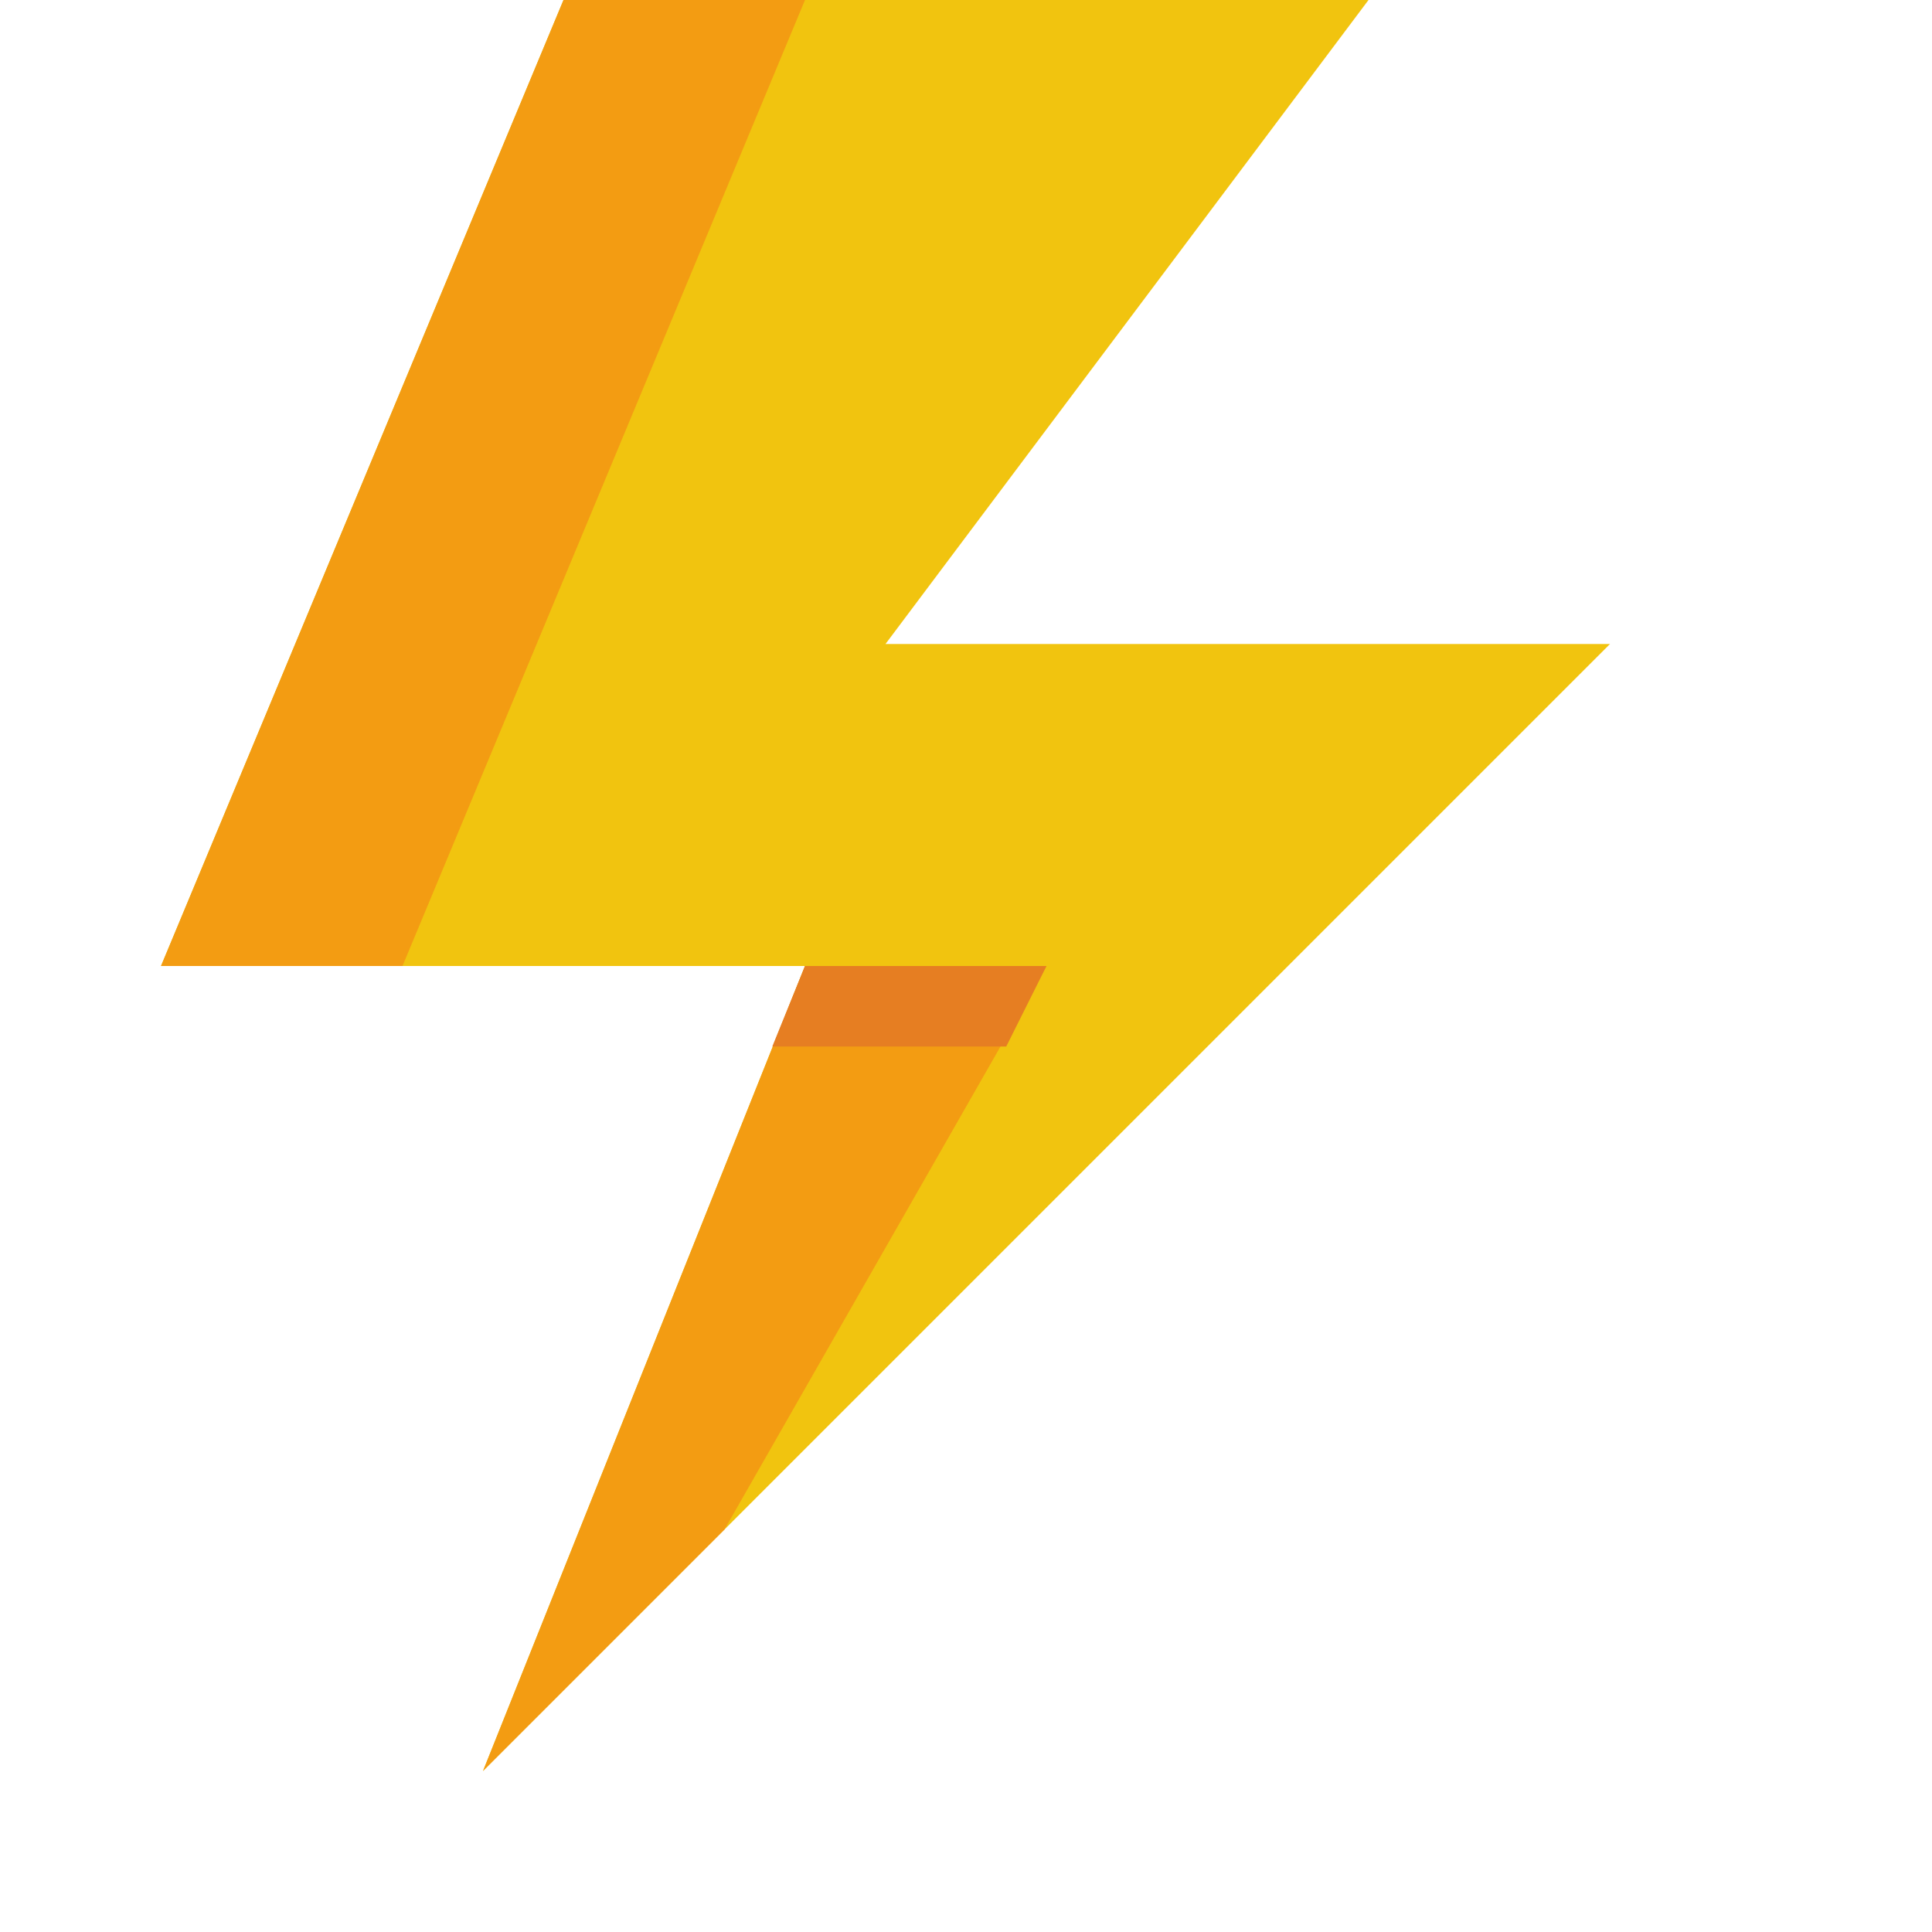<svg height="24" width="24" xmlns="http://www.w3.org/2000/svg"><g transform="translate(0 -1028.4)"><path d="m7 1028.4-5 12h8l-4 10 14-14h-9l6-8z" fill="#f1c40f"/><path d="m7 1028.4-5 12h3l5-12zm3 12-4 10 3-3 4-7z" fill="#f39c12"/><path d="m10 1040.4-.406 1h2.906l.5-1z" fill="#e67e22"/></g></svg>